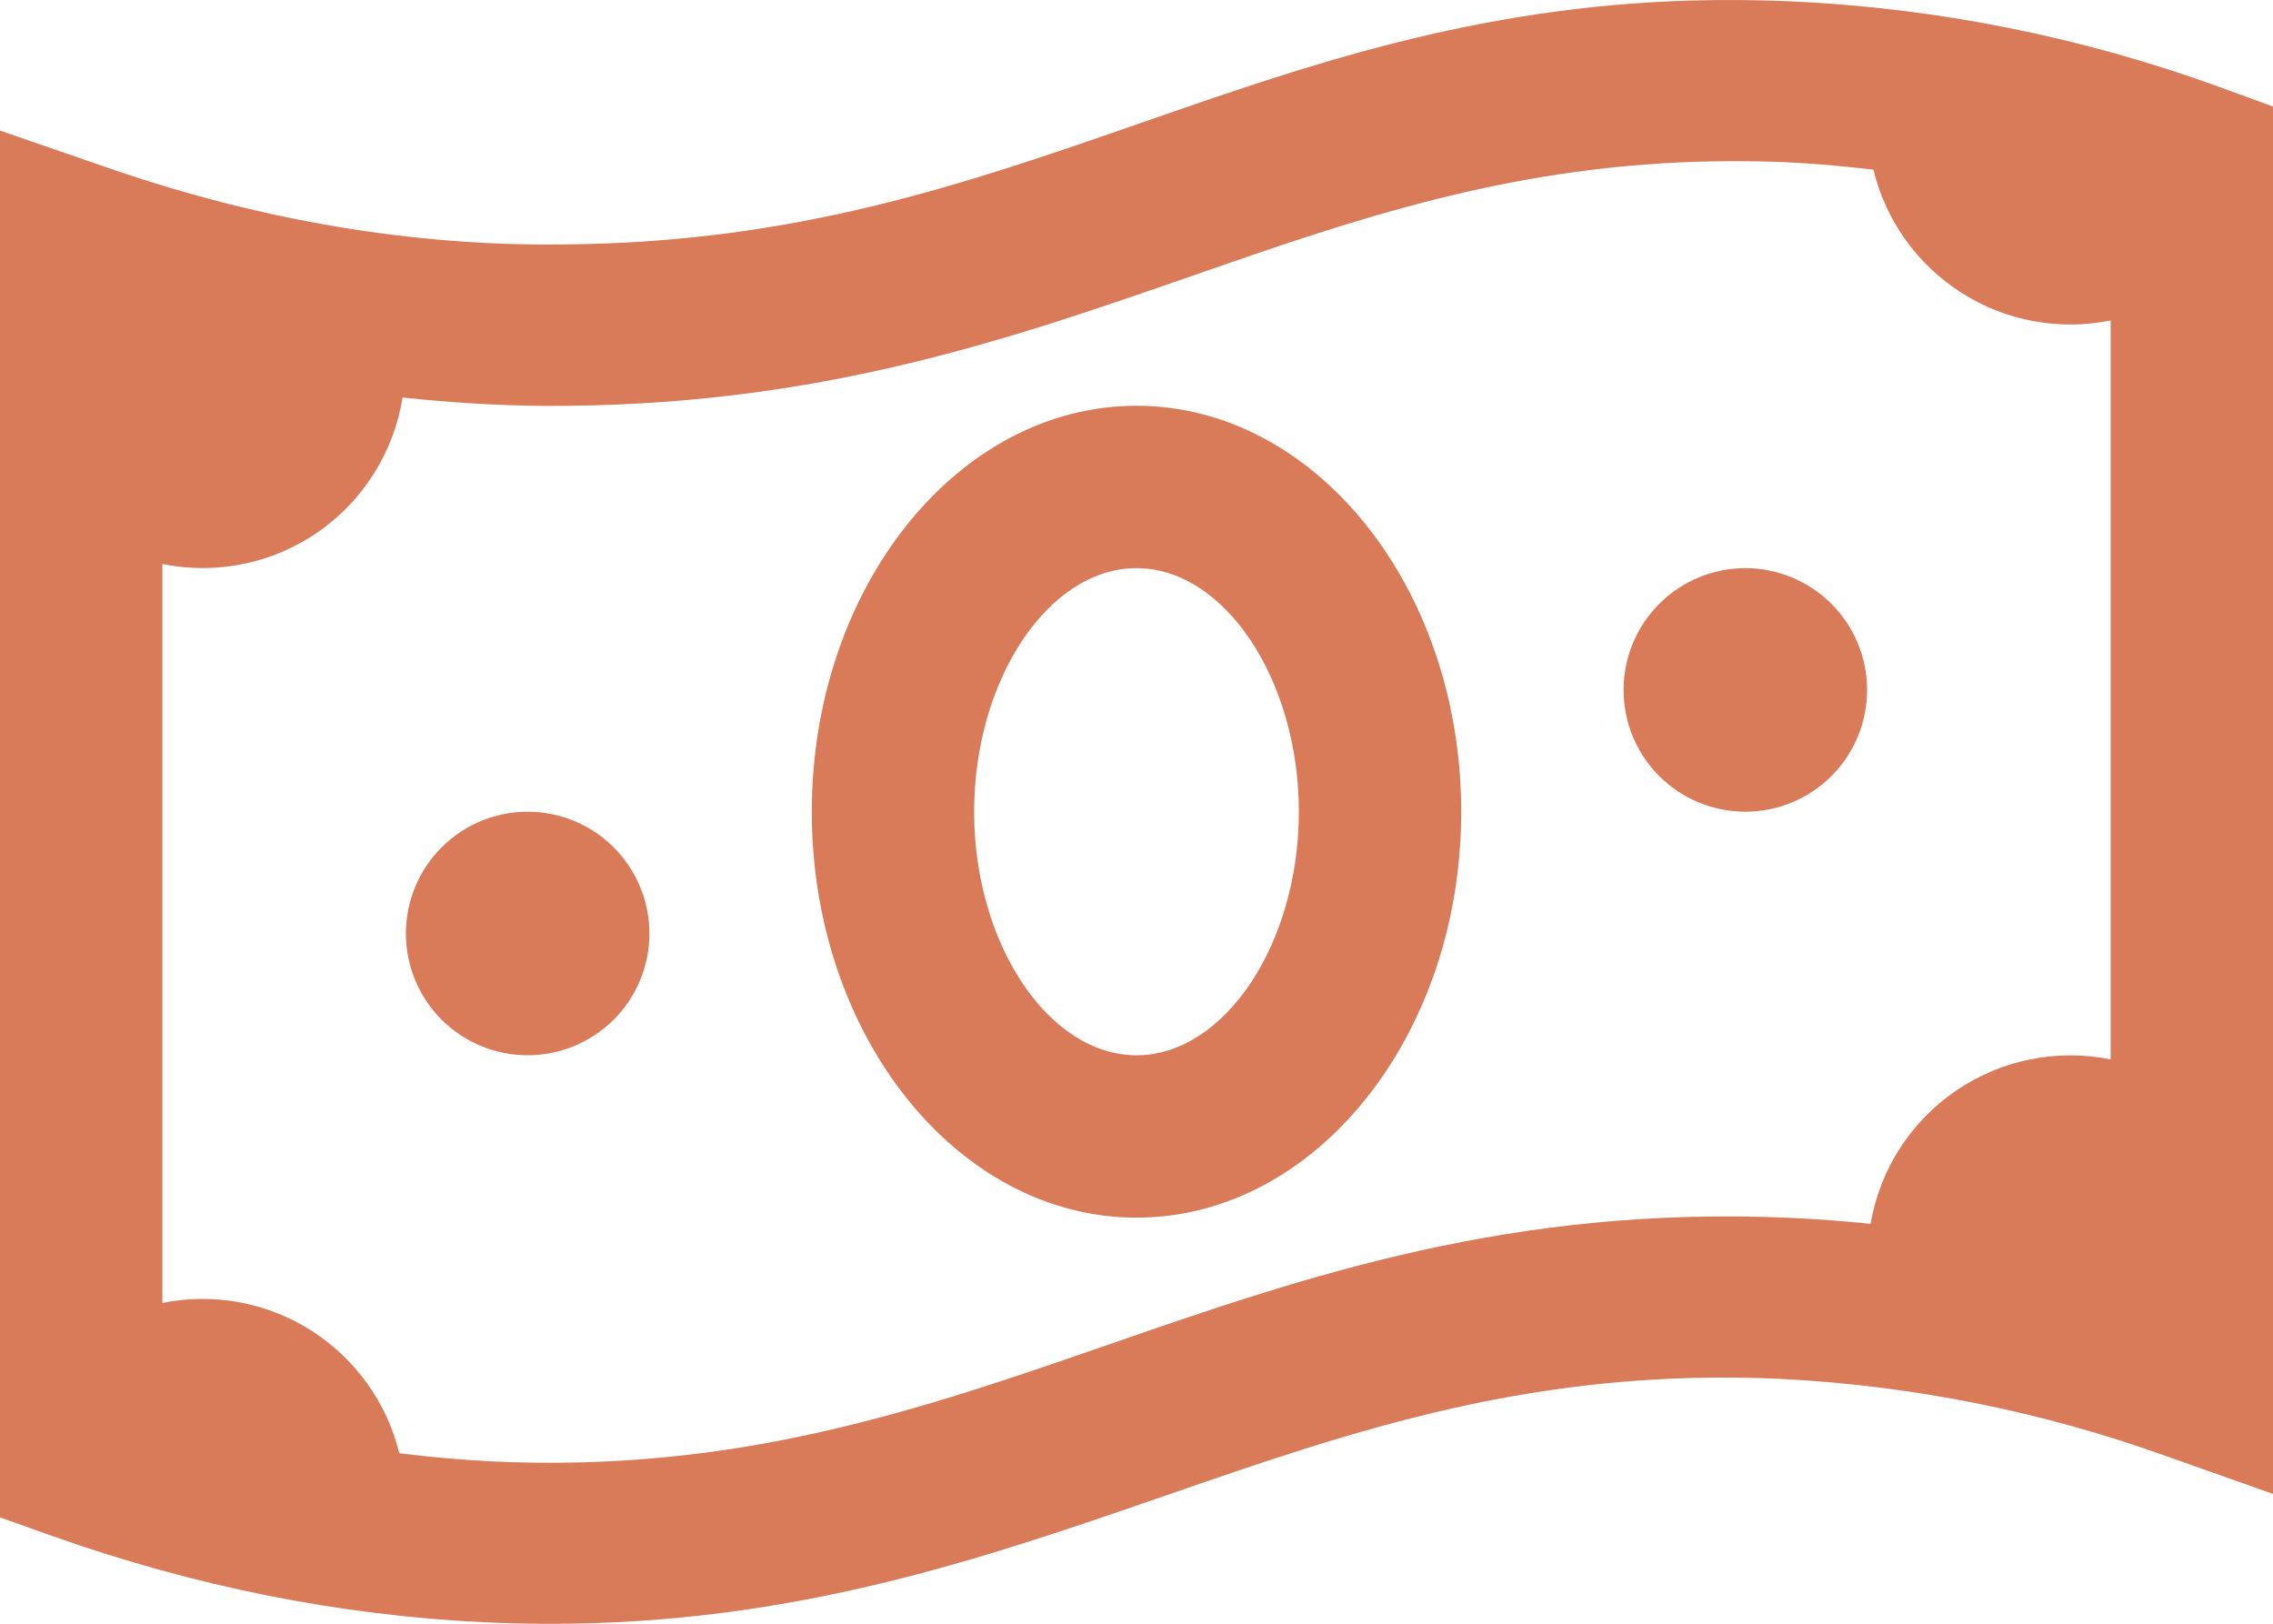 <svg width="28" height="20" viewBox="0 0 28 20" fill="none" xmlns="http://www.w3.org/2000/svg">
<path d="M20.854 0.006C18.164 0.08 16.079 0.81 14.049 1.516C11.878 2.27 9.829 2.981 6.99 3.01C5.093 3.04 3.193 2.712 1.326 2.066L0 1.608V18.69L0.666 18.927C2.405 19.542 4.183 19.897 5.953 19.981C6.234 19.994 6.509 20.001 6.779 20.001C9.792 20.001 12.099 19.201 14.336 18.429C16.694 17.613 18.918 16.842 21.953 16.985C23.562 17.068 25.15 17.386 26.666 17.929L28 18.401V1.312L27.342 1.072C25.64 0.453 23.854 0.096 22.045 0.016C21.648 -0.001 21.251 -0.005 20.854 0.006ZM20.908 1.992C21.248 1.982 21.596 1.982 21.957 1.996C22.331 2.012 22.705 2.046 23.078 2.09C23.23 2.718 23.62 3.262 24.165 3.608C24.709 3.954 25.367 4.076 26 3.947V13.049C25.672 12.983 25.335 12.982 25.007 13.049C24.68 13.115 24.369 13.247 24.093 13.436C23.817 13.624 23.582 13.867 23.401 14.148C23.221 14.43 23.099 14.745 23.043 15.074C22.712 15.04 22.38 15.016 22.047 15C18.632 14.85 16.114 15.709 13.68 16.553C11.319 17.371 9.082 18.144 6.049 18C5.671 17.98 5.294 17.947 4.919 17.9C4.766 17.275 4.376 16.733 3.832 16.387C3.288 16.042 2.631 15.921 2 16.049V6.947C2.33 7.014 2.669 7.014 2.999 6.946C3.328 6.879 3.64 6.745 3.917 6.554C4.193 6.362 4.428 6.117 4.607 5.832C4.786 5.547 4.906 5.229 4.959 4.897C5.644 4.968 6.329 5.009 7.012 4.998C10.177 4.966 12.478 4.165 14.705 3.391C16.666 2.708 18.535 2.066 20.908 1.992ZM14 4.998C11.794 4.998 10 7.241 10 9.998C10 12.755 11.794 14.998 14 14.998C16.206 14.998 18 12.755 18 9.998C18 7.241 16.206 4.998 14 4.998ZM14 6.998C15.084 6.998 16 8.372 16 9.998C16 11.624 15.084 12.998 14 12.998C12.916 12.998 12 11.624 12 9.998C12 8.372 12.916 6.998 14 6.998ZM21.5 6.998C21.102 6.998 20.721 7.156 20.439 7.438C20.158 7.719 20 8.1 20 8.498C20 8.896 20.158 9.278 20.439 9.559C20.721 9.84 21.102 9.998 21.5 9.998C21.898 9.998 22.279 9.84 22.561 9.559C22.842 9.278 23 8.896 23 8.498C23 8.1 22.842 7.719 22.561 7.438C22.279 7.156 21.898 6.998 21.5 6.998ZM6.5 9.998C6.102 9.998 5.721 10.156 5.439 10.438C5.158 10.719 5 11.101 5 11.498C5 11.896 5.158 12.278 5.439 12.559C5.721 12.84 6.102 12.998 6.5 12.998C6.898 12.998 7.279 12.84 7.561 12.559C7.842 12.278 8 11.896 8 11.498C8 11.101 7.842 10.719 7.561 10.438C7.279 10.156 6.898 9.998 6.5 9.998Z" fill="#D97B59"/>
</svg>
